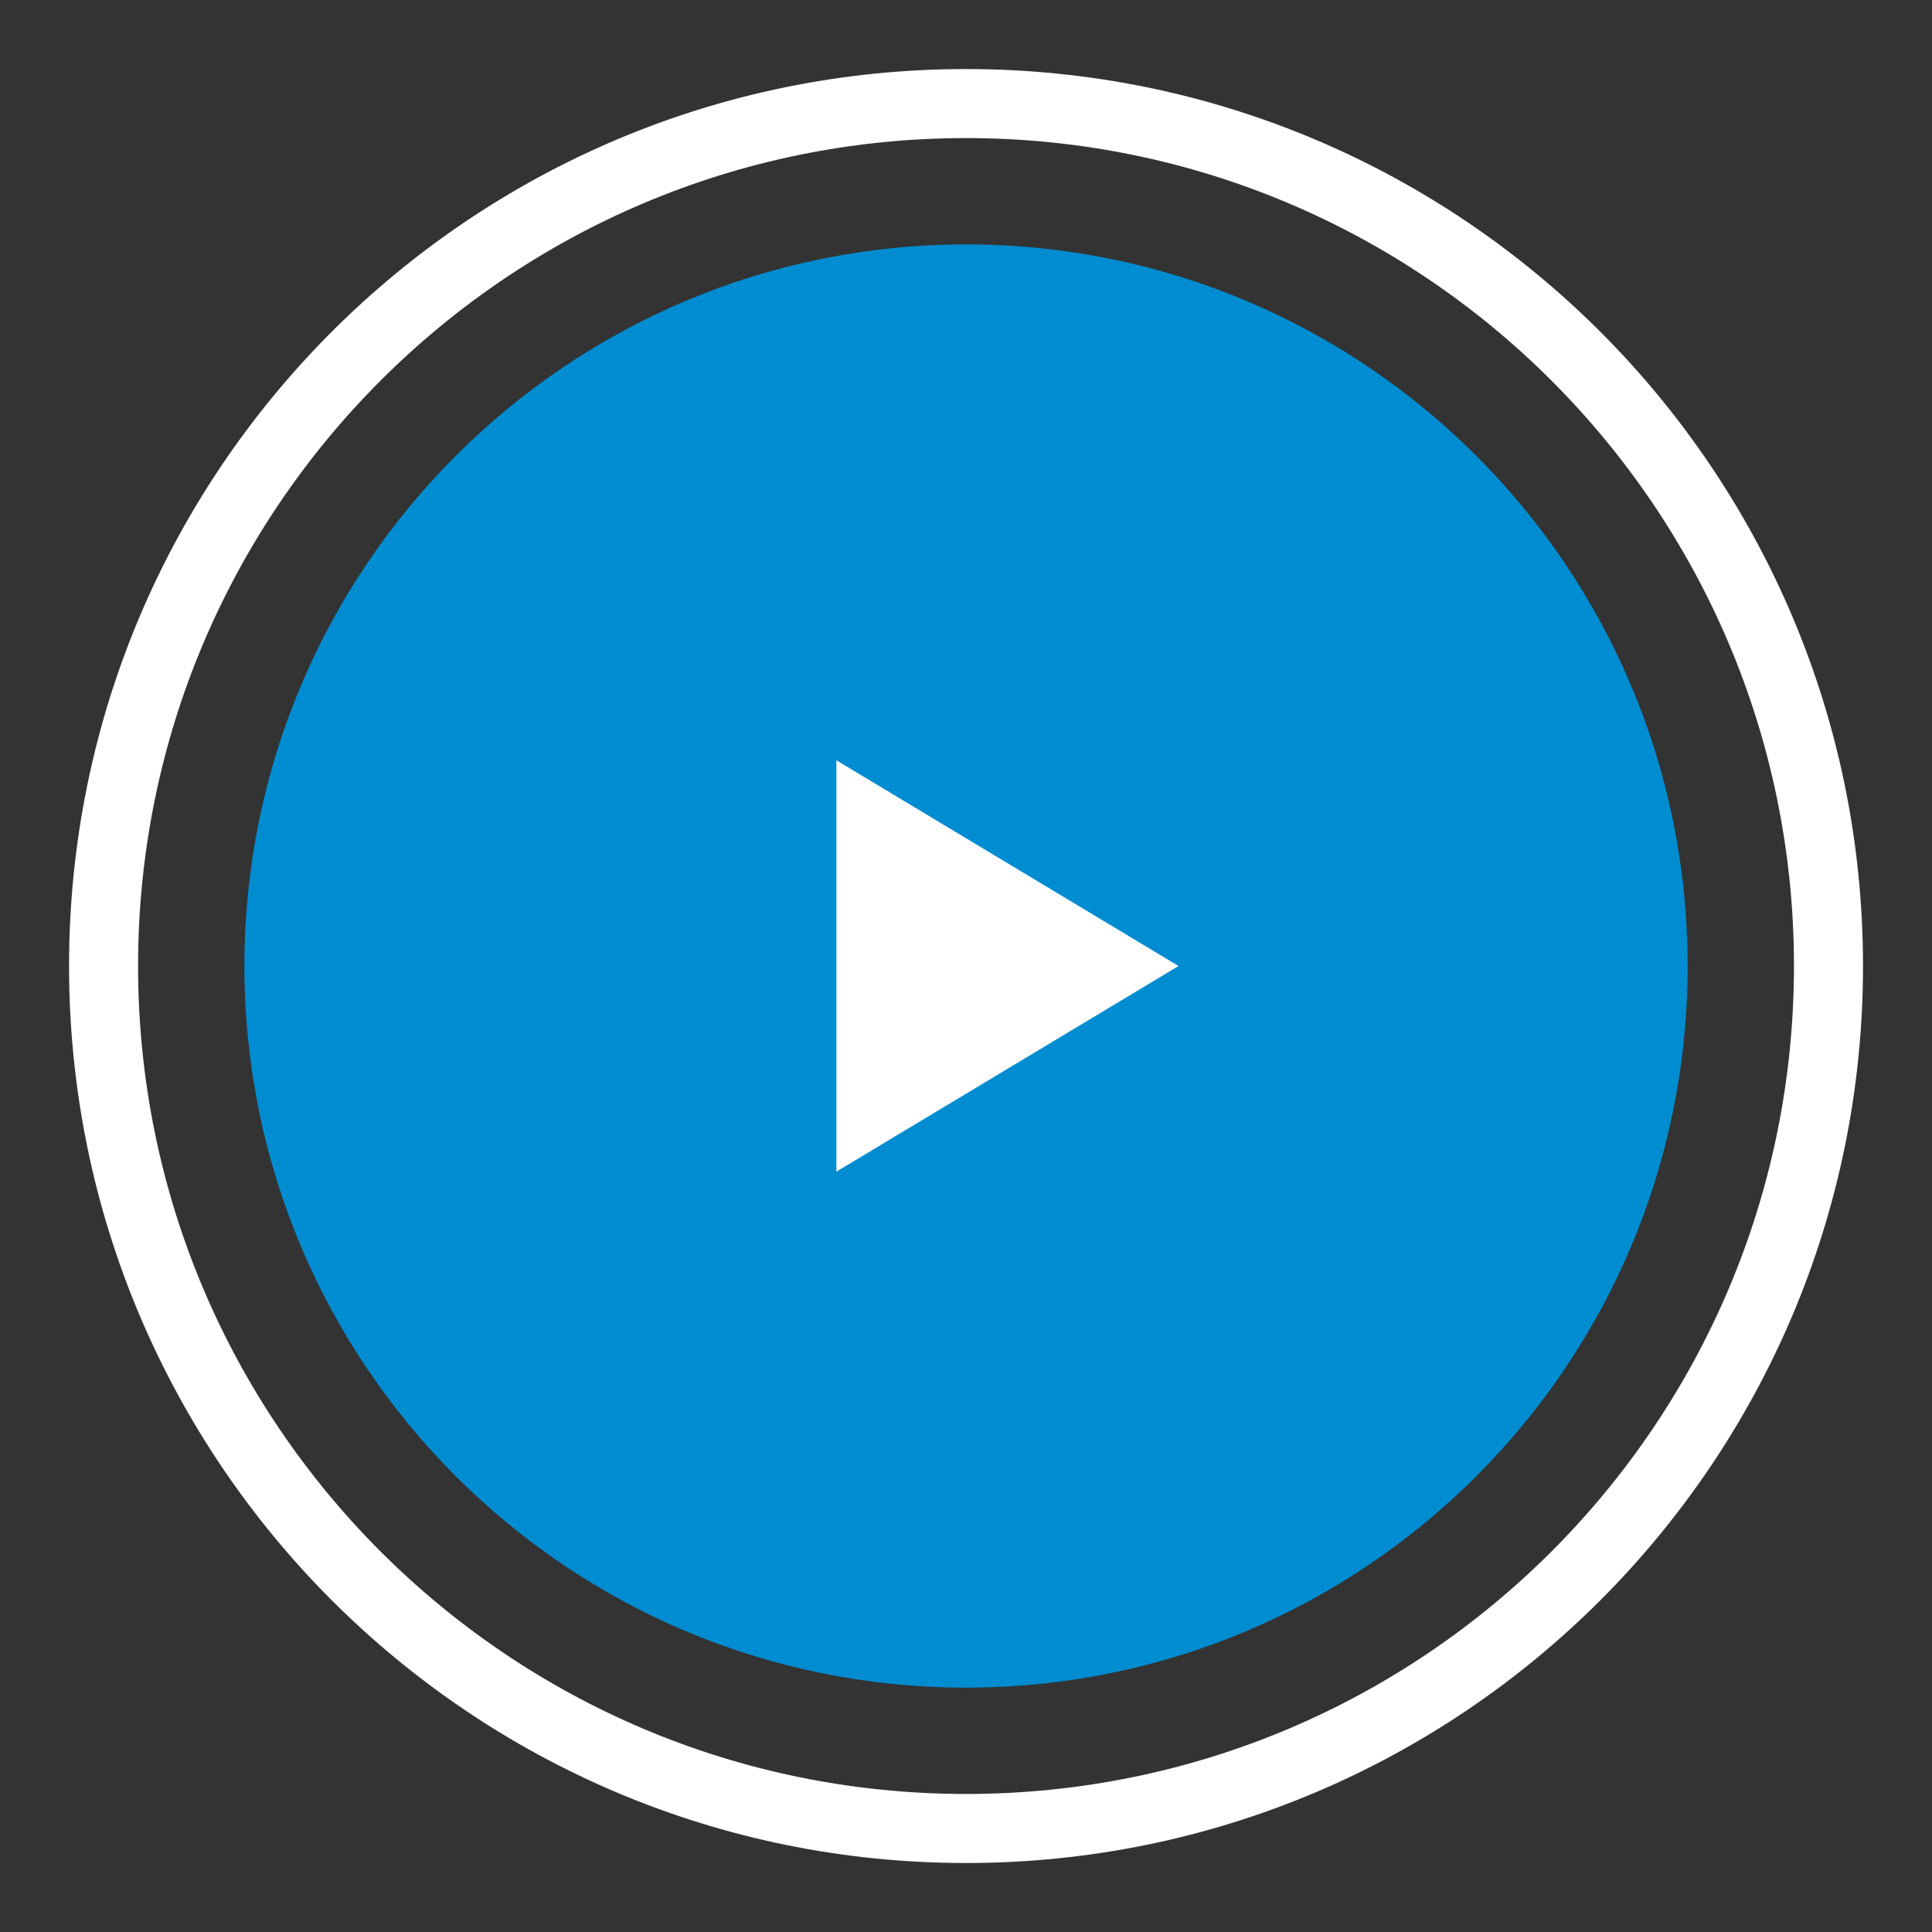 <svg xmlns="http://www.w3.org/2000/svg" xmlns:xlink="http://www.w3.org/1999/xlink" width="500" zoomAndPan="magnify" viewBox="0 0 375 375" height="500" preserveAspectRatio="xMidYMid meet" version="1.0"><rect x="0" y="0" width="375" height="375" fill="#333333" stroke="none"/><defs><clipPath id="c508c28199"><path d="M 13.184 13.184 L 361.816 13.184 L 361.816 361.816 L 13.184 361.816 Z M 13.184 13.184 " clip-rule="nonzero"/></clipPath><clipPath id="1b6a1aa06e"><path d="M 361.609 187.504 C 361.609 283.672 283.672 361.609 187.504 361.609 L 187.504 354.91 L 187.504 361.609 C 91.34 361.609 13.402 283.645 13.402 187.504 L 20.102 187.504 L 13.402 187.504 C 13.402 91.34 91.34 13.402 187.504 13.402 L 187.504 20.102 L 187.504 13.402 C 283.672 13.402 361.609 91.34 361.609 187.504 L 354.91 187.504 L 361.609 187.504 M 348.207 187.504 C 348.207 98.738 276.246 26.801 187.504 26.801 C 98.766 26.801 26.801 98.738 26.801 187.504 C 26.801 276.273 98.738 348.207 187.504 348.207 C 276.273 348.207 348.207 276.273 348.207 187.504 Z M 348.207 187.504 " clip-rule="nonzero"/></clipPath><clipPath id="a8d624e114"><path d="M 0.199 0.199 L 348.68 0.199 L 348.68 348.68 L 0.199 348.68 Z M 0.199 0.199 " clip-rule="nonzero"/></clipPath><clipPath id="a532395a65"><path d="M 348.609 174.504 C 348.609 270.672 270.672 348.609 174.504 348.609 L 174.504 341.91 L 174.504 348.609 C 78.34 348.609 0.402 270.645 0.402 174.504 L 7.102 174.504 L 0.402 174.504 C 0.402 78.34 78.34 0.402 174.504 0.402 L 174.504 7.102 L 174.504 0.402 C 270.672 0.402 348.609 78.34 348.609 174.504 L 341.91 174.504 L 348.609 174.504 M 335.207 174.504 C 335.207 85.738 263.246 13.801 174.504 13.801 C 85.766 13.801 13.801 85.738 13.801 174.504 C 13.801 263.273 85.738 335.207 174.504 335.207 C 263.273 335.207 335.207 263.273 335.207 174.504 Z M 335.207 174.504 " clip-rule="nonzero"/></clipPath><clipPath id="b7aa0c40f5"><rect x="0" width="349" y="0" height="349"/></clipPath><clipPath id="9b31b1ed98"><path d="M 47 47 L 328 47 L 328 328 L 47 328 Z M 47 47 " clip-rule="nonzero"/></clipPath><clipPath id="e0e022597c"><path d="M 327.57 187.504 C 327.57 264.855 264.855 327.57 187.504 327.57 C 110.156 327.57 47.438 264.855 47.438 187.504 C 47.438 110.156 110.156 47.438 187.504 47.438 C 264.855 47.438 327.57 110.156 327.57 187.504 " clip-rule="nonzero"/></clipPath><clipPath id="3d2063f49e"><path d="M 0.281 0.281 L 280.602 0.281 L 280.602 280.602 L 0.281 280.602 Z M 0.281 0.281 " clip-rule="nonzero"/></clipPath><clipPath id="5dc83a5deb"><path d="M 280.57 140.504 C 280.57 217.855 217.855 280.57 140.504 280.57 C 63.156 280.57 0.438 217.855 0.438 140.504 C 0.438 63.156 63.156 0.438 140.504 0.438 C 217.855 0.438 280.57 63.156 280.57 140.504 " clip-rule="nonzero"/></clipPath><clipPath id="54e1de4396"><rect x="0" width="281" y="0" height="281"/></clipPath><clipPath id="bb2464ce90"><path d="M 162 147 L 229 147 L 229 228 L 162 228 Z M 162 147 " clip-rule="nonzero"/></clipPath><clipPath id="987d2b7c2c"><path d="M 228.754 187.504 L 162.34 227.414 L 162.34 147.57 Z M 228.754 187.504 " clip-rule="nonzero"/></clipPath><clipPath id="7f17633839"><path d="M 0.238 0.359 L 66.961 0.359 L 66.961 80.52 L 0.238 80.52 Z M 0.238 0.359 " clip-rule="nonzero"/></clipPath><clipPath id="cc383584b4"><path d="M 66.754 40.504 L 0.34 80.414 L 0.34 0.57 Z M 66.754 40.504 " clip-rule="nonzero"/></clipPath><clipPath id="3ed5722ccb"><rect x="0" width="67" y="0" height="81"/></clipPath></defs><g clip-path="url(#c508c28199)"><g clip-path="url(#1b6a1aa06e)"><g transform="matrix(1, 0, 0, 1, 13, 13)"><g clip-path="url(#b7aa0c40f5)"><g clip-path="url(#a8d624e114)"><g clip-path="url(#a532395a65)"><rect x="-95.5" width="540" fill="#ffffff" height="540" y="-95.5" fill-opacity="1"/></g></g></g></g></g></g><g clip-path="url(#9b31b1ed98)"><g clip-path="url(#e0e022597c)"><g transform="matrix(1, 0, 0, 1, 47, 47)"><g clip-path="url(#54e1de4396)"><g clip-path="url(#3d2063f49e)"><g clip-path="url(#5dc83a5deb)"><rect x="-129.5" width="540" fill="#008cd0" height="540" y="-129.5" fill-opacity="1"/></g></g></g></g></g></g><g clip-path="url(#bb2464ce90)"><g clip-path="url(#987d2b7c2c)"><g transform="matrix(1, 0, 0, 1, 162, 147)"><g clip-path="url(#3ed5722ccb)"><g clip-path="url(#7f17633839)"><g clip-path="url(#cc383584b4)"><rect x="-244.5" width="540" fill="#ffffff" height="540" y="-229.5" fill-opacity="1"/></g></g></g></g></g></g></svg>